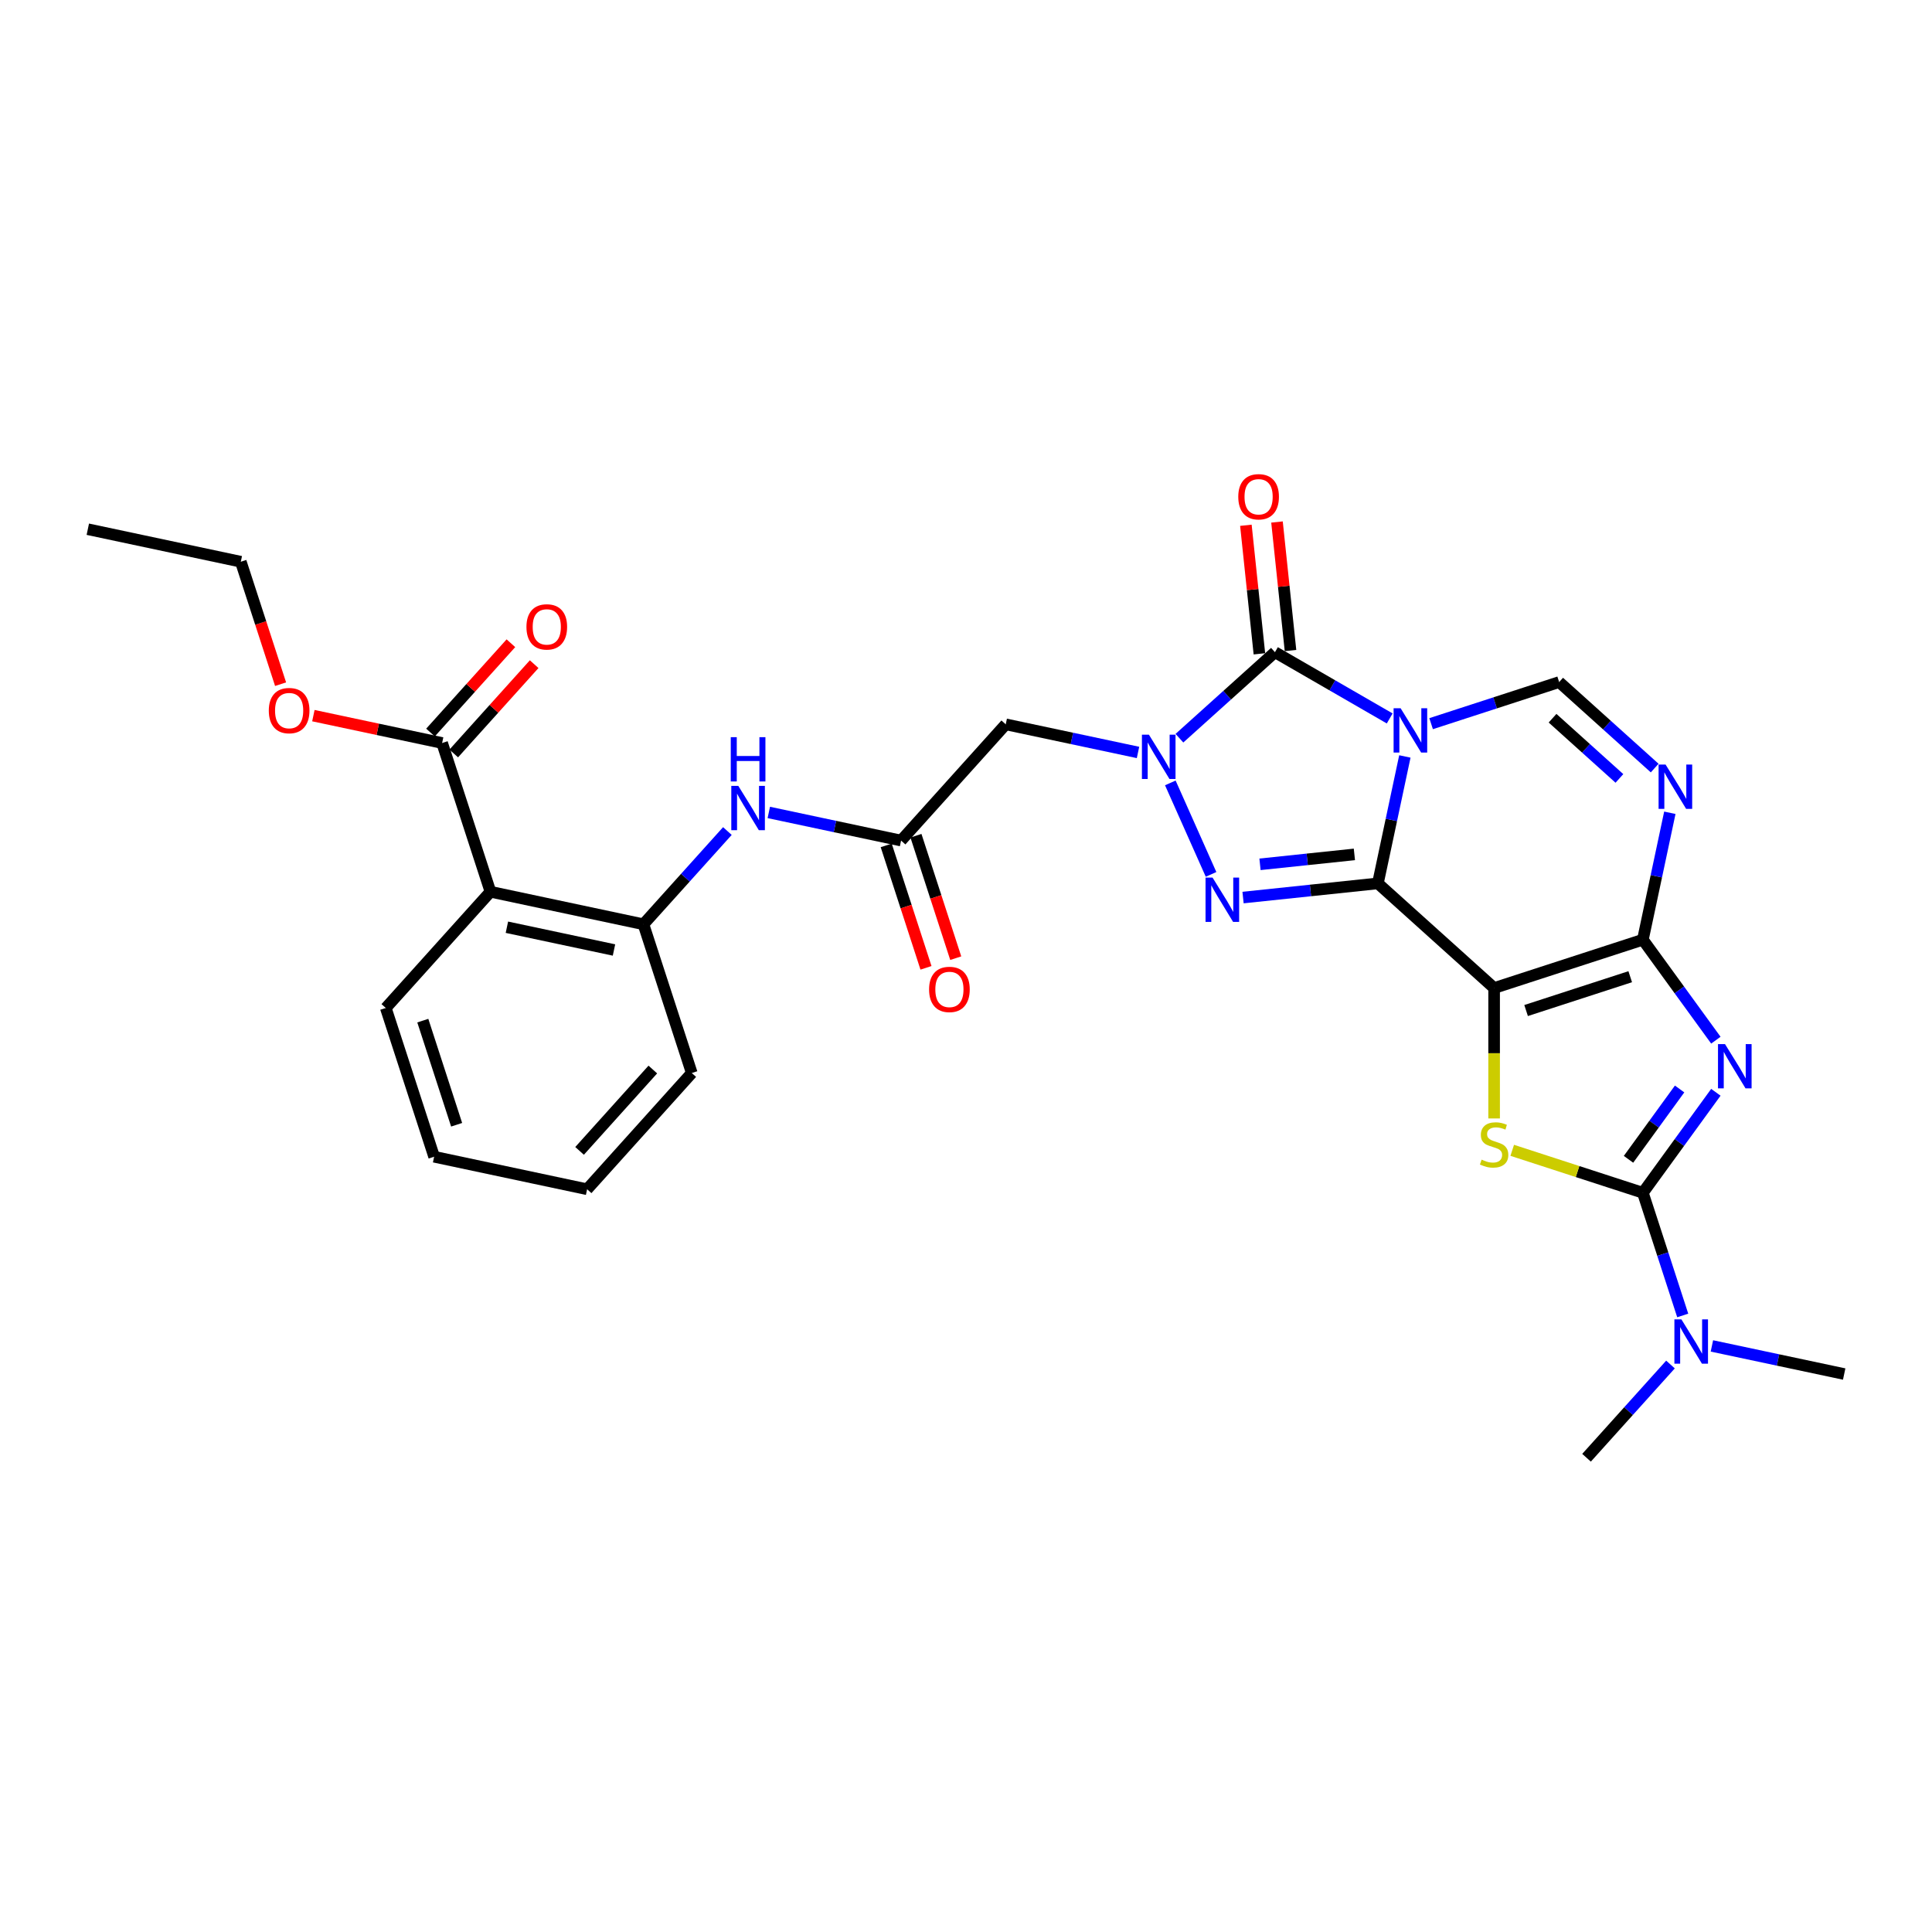 <?xml version='1.0' encoding='iso-8859-1'?>
<svg version='1.1' baseProfile='full'
              xmlns='http://www.w3.org/2000/svg'
                      xmlns:rdkit='http://www.rdkit.org/xml'
                      xmlns:xlink='http://www.w3.org/1999/xlink'
                  xml:space='preserve'
width='1000px' height='1000px' viewBox='0 0 1000 1000'>
<!-- END OF HEADER -->
<rect style='opacity:1.0;fill:#FFFFFF;stroke:none' width='1000' height='1000' x='0' y='0'> </rect>
<path class='bond-0' d='M 713.191,457.237 L 720.173,424.387' style='fill:none;fill-rule:evenodd;stroke:#000000;stroke-width:6px;stroke-linecap:butt;stroke-linejoin:miter;stroke-opacity:1' />
<path class='bond-0' d='M 720.173,424.387 L 727.155,391.538' style='fill:none;fill-rule:evenodd;stroke:#0000FF;stroke-width:6px;stroke-linecap:butt;stroke-linejoin:miter;stroke-opacity:1' />
<path class='bond-1' d='M 713.191,457.237 L 773.351,511.406' style='fill:none;fill-rule:evenodd;stroke:#000000;stroke-width:6px;stroke-linecap:butt;stroke-linejoin:miter;stroke-opacity:1' />
<path class='bond-5' d='M 713.191,457.237 L 678.294,460.904' style='fill:none;fill-rule:evenodd;stroke:#000000;stroke-width:6px;stroke-linecap:butt;stroke-linejoin:miter;stroke-opacity:1' />
<path class='bond-5' d='M 678.294,460.904 L 643.398,464.572' style='fill:none;fill-rule:evenodd;stroke:#0000FF;stroke-width:6px;stroke-linecap:butt;stroke-linejoin:miter;stroke-opacity:1' />
<path class='bond-5' d='M 701.029,442.235 L 676.602,444.802' style='fill:none;fill-rule:evenodd;stroke:#000000;stroke-width:6px;stroke-linecap:butt;stroke-linejoin:miter;stroke-opacity:1' />
<path class='bond-5' d='M 676.602,444.802 L 652.174,447.37' style='fill:none;fill-rule:evenodd;stroke:#0000FF;stroke-width:6px;stroke-linecap:butt;stroke-linejoin:miter;stroke-opacity:1' />
<path class='bond-6' d='M 719.304,371.863 L 689.608,354.718' style='fill:none;fill-rule:evenodd;stroke:#0000FF;stroke-width:6px;stroke-linecap:butt;stroke-linejoin:miter;stroke-opacity:1' />
<path class='bond-6' d='M 689.608,354.718 L 659.913,337.574' style='fill:none;fill-rule:evenodd;stroke:#000000;stroke-width:6px;stroke-linecap:butt;stroke-linejoin:miter;stroke-opacity:1' />
<path class='bond-10' d='M 740.74,374.569 L 773.877,363.802' style='fill:none;fill-rule:evenodd;stroke:#0000FF;stroke-width:6px;stroke-linecap:butt;stroke-linejoin:miter;stroke-opacity:1' />
<path class='bond-10' d='M 773.877,363.802 L 807.014,353.035' style='fill:none;fill-rule:evenodd;stroke:#000000;stroke-width:6px;stroke-linecap:butt;stroke-linejoin:miter;stroke-opacity:1' />
<path class='bond-2' d='M 773.351,511.406 L 850.344,486.389' style='fill:none;fill-rule:evenodd;stroke:#000000;stroke-width:6px;stroke-linecap:butt;stroke-linejoin:miter;stroke-opacity:1' />
<path class='bond-2' d='M 789.904,523.052 L 843.798,505.54' style='fill:none;fill-rule:evenodd;stroke:#000000;stroke-width:6px;stroke-linecap:butt;stroke-linejoin:miter;stroke-opacity:1' />
<path class='bond-8' d='M 773.351,511.406 L 773.351,545.156' style='fill:none;fill-rule:evenodd;stroke:#000000;stroke-width:6px;stroke-linecap:butt;stroke-linejoin:miter;stroke-opacity:1' />
<path class='bond-8' d='M 773.351,545.156 L 773.351,578.906' style='fill:none;fill-rule:evenodd;stroke:#CCCC00;stroke-width:6px;stroke-linecap:butt;stroke-linejoin:miter;stroke-opacity:1' />
<path class='bond-3' d='M 850.344,486.389 L 869.236,512.393' style='fill:none;fill-rule:evenodd;stroke:#000000;stroke-width:6px;stroke-linecap:butt;stroke-linejoin:miter;stroke-opacity:1' />
<path class='bond-3' d='M 869.236,512.393 L 888.129,538.396' style='fill:none;fill-rule:evenodd;stroke:#0000FF;stroke-width:6px;stroke-linecap:butt;stroke-linejoin:miter;stroke-opacity:1' />
<path class='bond-9' d='M 850.344,486.389 L 857.326,453.54' style='fill:none;fill-rule:evenodd;stroke:#000000;stroke-width:6px;stroke-linecap:butt;stroke-linejoin:miter;stroke-opacity:1' />
<path class='bond-9' d='M 857.326,453.54 L 864.308,420.691' style='fill:none;fill-rule:evenodd;stroke:#0000FF;stroke-width:6px;stroke-linecap:butt;stroke-linejoin:miter;stroke-opacity:1' />
<path class='bond-32' d='M 888.129,565.37 L 869.236,591.373' style='fill:none;fill-rule:evenodd;stroke:#0000FF;stroke-width:6px;stroke-linecap:butt;stroke-linejoin:miter;stroke-opacity:1' />
<path class='bond-32' d='M 869.236,591.373 L 850.344,617.377' style='fill:none;fill-rule:evenodd;stroke:#000000;stroke-width:6px;stroke-linecap:butt;stroke-linejoin:miter;stroke-opacity:1' />
<path class='bond-32' d='M 869.362,563.654 L 856.138,581.856' style='fill:none;fill-rule:evenodd;stroke:#0000FF;stroke-width:6px;stroke-linecap:butt;stroke-linejoin:miter;stroke-opacity:1' />
<path class='bond-32' d='M 856.138,581.856 L 842.913,600.059' style='fill:none;fill-rule:evenodd;stroke:#000000;stroke-width:6px;stroke-linecap:butt;stroke-linejoin:miter;stroke-opacity:1' />
<path class='bond-4' d='M 605.757,405.23 L 626.839,452.581' style='fill:none;fill-rule:evenodd;stroke:#0000FF;stroke-width:6px;stroke-linecap:butt;stroke-linejoin:miter;stroke-opacity:1' />
<path class='bond-11' d='M 589.034,389.465 L 554.801,382.188' style='fill:none;fill-rule:evenodd;stroke:#0000FF;stroke-width:6px;stroke-linecap:butt;stroke-linejoin:miter;stroke-opacity:1' />
<path class='bond-11' d='M 554.801,382.188 L 520.567,374.912' style='fill:none;fill-rule:evenodd;stroke:#000000;stroke-width:6px;stroke-linecap:butt;stroke-linejoin:miter;stroke-opacity:1' />
<path class='bond-31' d='M 610.471,382.092 L 635.192,359.833' style='fill:none;fill-rule:evenodd;stroke:#0000FF;stroke-width:6px;stroke-linecap:butt;stroke-linejoin:miter;stroke-opacity:1' />
<path class='bond-31' d='M 635.192,359.833 L 659.913,337.574' style='fill:none;fill-rule:evenodd;stroke:#000000;stroke-width:6px;stroke-linecap:butt;stroke-linejoin:miter;stroke-opacity:1' />
<path class='bond-18' d='M 667.964,336.728 L 664.468,303.459' style='fill:none;fill-rule:evenodd;stroke:#000000;stroke-width:6px;stroke-linecap:butt;stroke-linejoin:miter;stroke-opacity:1' />
<path class='bond-18' d='M 664.468,303.459 L 660.971,270.19' style='fill:none;fill-rule:evenodd;stroke:#FF0000;stroke-width:6px;stroke-linecap:butt;stroke-linejoin:miter;stroke-opacity:1' />
<path class='bond-18' d='M 651.862,338.42 L 648.366,305.151' style='fill:none;fill-rule:evenodd;stroke:#000000;stroke-width:6px;stroke-linecap:butt;stroke-linejoin:miter;stroke-opacity:1' />
<path class='bond-18' d='M 648.366,305.151 L 644.869,271.882' style='fill:none;fill-rule:evenodd;stroke:#FF0000;stroke-width:6px;stroke-linecap:butt;stroke-linejoin:miter;stroke-opacity:1' />
<path class='bond-7' d='M 850.344,617.377 L 816.535,606.391' style='fill:none;fill-rule:evenodd;stroke:#000000;stroke-width:6px;stroke-linecap:butt;stroke-linejoin:miter;stroke-opacity:1' />
<path class='bond-7' d='M 816.535,606.391 L 782.726,595.406' style='fill:none;fill-rule:evenodd;stroke:#CCCC00;stroke-width:6px;stroke-linecap:butt;stroke-linejoin:miter;stroke-opacity:1' />
<path class='bond-17' d='M 850.344,617.377 L 860.661,649.129' style='fill:none;fill-rule:evenodd;stroke:#000000;stroke-width:6px;stroke-linecap:butt;stroke-linejoin:miter;stroke-opacity:1' />
<path class='bond-17' d='M 860.661,649.129 L 870.978,680.882' style='fill:none;fill-rule:evenodd;stroke:#0000FF;stroke-width:6px;stroke-linecap:butt;stroke-linejoin:miter;stroke-opacity:1' />
<path class='bond-30' d='M 856.457,397.553 L 831.735,375.294' style='fill:none;fill-rule:evenodd;stroke:#0000FF;stroke-width:6px;stroke-linecap:butt;stroke-linejoin:miter;stroke-opacity:1' />
<path class='bond-30' d='M 831.735,375.294 L 807.014,353.035' style='fill:none;fill-rule:evenodd;stroke:#000000;stroke-width:6px;stroke-linecap:butt;stroke-linejoin:miter;stroke-opacity:1' />
<path class='bond-30' d='M 838.207,402.908 L 820.902,387.326' style='fill:none;fill-rule:evenodd;stroke:#0000FF;stroke-width:6px;stroke-linecap:butt;stroke-linejoin:miter;stroke-opacity:1' />
<path class='bond-30' d='M 820.902,387.326 L 803.597,371.745' style='fill:none;fill-rule:evenodd;stroke:#000000;stroke-width:6px;stroke-linecap:butt;stroke-linejoin:miter;stroke-opacity:1' />
<path class='bond-13' d='M 520.567,374.912 L 466.398,435.073' style='fill:none;fill-rule:evenodd;stroke:#000000;stroke-width:6px;stroke-linecap:butt;stroke-linejoin:miter;stroke-opacity:1' />
<path class='bond-12' d='M 253.858,461.571 L 333.043,478.402' style='fill:none;fill-rule:evenodd;stroke:#000000;stroke-width:6px;stroke-linecap:butt;stroke-linejoin:miter;stroke-opacity:1' />
<path class='bond-12' d='M 262.37,479.933 L 317.799,491.714' style='fill:none;fill-rule:evenodd;stroke:#000000;stroke-width:6px;stroke-linecap:butt;stroke-linejoin:miter;stroke-opacity:1' />
<path class='bond-15' d='M 253.858,461.571 L 228.842,384.578' style='fill:none;fill-rule:evenodd;stroke:#000000;stroke-width:6px;stroke-linecap:butt;stroke-linejoin:miter;stroke-opacity:1' />
<path class='bond-22' d='M 253.858,461.571 L 199.689,521.732' style='fill:none;fill-rule:evenodd;stroke:#000000;stroke-width:6px;stroke-linecap:butt;stroke-linejoin:miter;stroke-opacity:1' />
<path class='bond-16' d='M 466.398,435.073 L 432.164,427.796' style='fill:none;fill-rule:evenodd;stroke:#000000;stroke-width:6px;stroke-linecap:butt;stroke-linejoin:miter;stroke-opacity:1' />
<path class='bond-16' d='M 432.164,427.796 L 397.931,420.519' style='fill:none;fill-rule:evenodd;stroke:#0000FF;stroke-width:6px;stroke-linecap:butt;stroke-linejoin:miter;stroke-opacity:1' />
<path class='bond-19' d='M 458.699,437.574 L 468.995,469.262' style='fill:none;fill-rule:evenodd;stroke:#000000;stroke-width:6px;stroke-linecap:butt;stroke-linejoin:miter;stroke-opacity:1' />
<path class='bond-19' d='M 468.995,469.262 L 479.291,500.95' style='fill:none;fill-rule:evenodd;stroke:#FF0000;stroke-width:6px;stroke-linecap:butt;stroke-linejoin:miter;stroke-opacity:1' />
<path class='bond-19' d='M 474.097,432.571 L 484.393,464.259' style='fill:none;fill-rule:evenodd;stroke:#000000;stroke-width:6px;stroke-linecap:butt;stroke-linejoin:miter;stroke-opacity:1' />
<path class='bond-19' d='M 484.393,464.259 L 494.689,495.947' style='fill:none;fill-rule:evenodd;stroke:#FF0000;stroke-width:6px;stroke-linecap:butt;stroke-linejoin:miter;stroke-opacity:1' />
<path class='bond-14' d='M 333.043,478.402 L 354.769,454.274' style='fill:none;fill-rule:evenodd;stroke:#000000;stroke-width:6px;stroke-linecap:butt;stroke-linejoin:miter;stroke-opacity:1' />
<path class='bond-14' d='M 354.769,454.274 L 376.494,430.145' style='fill:none;fill-rule:evenodd;stroke:#0000FF;stroke-width:6px;stroke-linecap:butt;stroke-linejoin:miter;stroke-opacity:1' />
<path class='bond-23' d='M 333.043,478.402 L 358.06,555.394' style='fill:none;fill-rule:evenodd;stroke:#000000;stroke-width:6px;stroke-linecap:butt;stroke-linejoin:miter;stroke-opacity:1' />
<path class='bond-20' d='M 234.858,389.995 L 255.668,366.883' style='fill:none;fill-rule:evenodd;stroke:#000000;stroke-width:6px;stroke-linecap:butt;stroke-linejoin:miter;stroke-opacity:1' />
<path class='bond-20' d='M 255.668,366.883 L 276.479,343.77' style='fill:none;fill-rule:evenodd;stroke:#FF0000;stroke-width:6px;stroke-linecap:butt;stroke-linejoin:miter;stroke-opacity:1' />
<path class='bond-20' d='M 222.826,379.162 L 243.636,356.049' style='fill:none;fill-rule:evenodd;stroke:#000000;stroke-width:6px;stroke-linecap:butt;stroke-linejoin:miter;stroke-opacity:1' />
<path class='bond-20' d='M 243.636,356.049 L 264.447,332.937' style='fill:none;fill-rule:evenodd;stroke:#FF0000;stroke-width:6px;stroke-linecap:butt;stroke-linejoin:miter;stroke-opacity:1' />
<path class='bond-21' d='M 228.842,384.578 L 195.523,377.496' style='fill:none;fill-rule:evenodd;stroke:#000000;stroke-width:6px;stroke-linecap:butt;stroke-linejoin:miter;stroke-opacity:1' />
<path class='bond-21' d='M 195.523,377.496 L 162.204,370.414' style='fill:none;fill-rule:evenodd;stroke:#FF0000;stroke-width:6px;stroke-linecap:butt;stroke-linejoin:miter;stroke-opacity:1' />
<path class='bond-24' d='M 864.642,706.273 L 842.916,730.401' style='fill:none;fill-rule:evenodd;stroke:#0000FF;stroke-width:6px;stroke-linecap:butt;stroke-linejoin:miter;stroke-opacity:1' />
<path class='bond-24' d='M 842.916,730.401 L 821.191,754.53' style='fill:none;fill-rule:evenodd;stroke:#000000;stroke-width:6px;stroke-linecap:butt;stroke-linejoin:miter;stroke-opacity:1' />
<path class='bond-25' d='M 886.078,696.647 L 920.312,703.924' style='fill:none;fill-rule:evenodd;stroke:#0000FF;stroke-width:6px;stroke-linecap:butt;stroke-linejoin:miter;stroke-opacity:1' />
<path class='bond-25' d='M 920.312,703.924 L 954.545,711.2' style='fill:none;fill-rule:evenodd;stroke:#000000;stroke-width:6px;stroke-linecap:butt;stroke-linejoin:miter;stroke-opacity:1' />
<path class='bond-26' d='M 145.232,354.131 L 134.936,322.443' style='fill:none;fill-rule:evenodd;stroke:#FF0000;stroke-width:6px;stroke-linecap:butt;stroke-linejoin:miter;stroke-opacity:1' />
<path class='bond-26' d='M 134.936,322.443 L 124.64,290.755' style='fill:none;fill-rule:evenodd;stroke:#000000;stroke-width:6px;stroke-linecap:butt;stroke-linejoin:miter;stroke-opacity:1' />
<path class='bond-33' d='M 199.689,521.732 L 224.705,598.724' style='fill:none;fill-rule:evenodd;stroke:#000000;stroke-width:6px;stroke-linecap:butt;stroke-linejoin:miter;stroke-opacity:1' />
<path class='bond-33' d='M 218.84,528.277 L 236.351,582.172' style='fill:none;fill-rule:evenodd;stroke:#000000;stroke-width:6px;stroke-linecap:butt;stroke-linejoin:miter;stroke-opacity:1' />
<path class='bond-28' d='M 358.06,555.394 L 303.891,615.555' style='fill:none;fill-rule:evenodd;stroke:#000000;stroke-width:6px;stroke-linecap:butt;stroke-linejoin:miter;stroke-opacity:1' />
<path class='bond-28' d='M 337.902,553.585 L 299.984,595.697' style='fill:none;fill-rule:evenodd;stroke:#000000;stroke-width:6px;stroke-linecap:butt;stroke-linejoin:miter;stroke-opacity:1' />
<path class='bond-29' d='M 124.64,290.755 L 45.455,273.923' style='fill:none;fill-rule:evenodd;stroke:#000000;stroke-width:6px;stroke-linecap:butt;stroke-linejoin:miter;stroke-opacity:1' />
<path class='bond-27' d='M 224.705,598.724 L 303.891,615.555' style='fill:none;fill-rule:evenodd;stroke:#000000;stroke-width:6px;stroke-linecap:butt;stroke-linejoin:miter;stroke-opacity:1' />
<path  class='atom-1' d='M 724.954 366.588
L 732.467 378.731
Q 733.212 379.929, 734.41 382.099
Q 735.608 384.269, 735.673 384.398
L 735.673 366.588
L 738.716 366.588
L 738.716 389.514
L 735.575 389.514
L 727.512 376.238
Q 726.573 374.684, 725.569 372.903
Q 724.598 371.122, 724.307 370.571
L 724.307 389.514
L 721.327 389.514
L 721.327 366.588
L 724.954 366.588
' fill='#0000FF'/>
<path  class='atom-4' d='M 892.86 540.42
L 900.372 552.563
Q 901.117 553.761, 902.315 555.931
Q 903.513 558.1, 903.578 558.23
L 903.578 540.42
L 906.622 540.42
L 906.622 563.346
L 903.481 563.346
L 895.418 550.07
Q 894.479 548.515, 893.475 546.734
Q 892.504 544.953, 892.212 544.403
L 892.212 563.346
L 889.233 563.346
L 889.233 540.42
L 892.86 540.42
' fill='#0000FF'/>
<path  class='atom-5' d='M 594.685 380.28
L 602.197 392.423
Q 602.942 393.621, 604.14 395.791
Q 605.338 397.96, 605.403 398.09
L 605.403 380.28
L 608.447 380.28
L 608.447 403.206
L 605.306 403.206
L 597.243 389.93
Q 596.304 388.375, 595.3 386.594
Q 594.328 384.813, 594.037 384.263
L 594.037 403.206
L 591.058 403.206
L 591.058 380.28
L 594.685 380.28
' fill='#0000FF'/>
<path  class='atom-6' d='M 627.612 454.236
L 635.124 466.379
Q 635.869 467.577, 637.067 469.746
Q 638.265 471.916, 638.33 472.046
L 638.33 454.236
L 641.374 454.236
L 641.374 477.162
L 638.233 477.162
L 630.17 463.885
Q 629.231 462.331, 628.227 460.55
Q 627.256 458.769, 626.964 458.218
L 626.964 477.162
L 623.985 477.162
L 623.985 454.236
L 627.612 454.236
' fill='#0000FF'/>
<path  class='atom-9' d='M 766.875 600.229
Q 767.134 600.326, 768.203 600.779
Q 769.271 601.233, 770.437 601.524
Q 771.635 601.783, 772.801 601.783
Q 774.971 601.783, 776.233 600.747
Q 777.496 599.678, 777.496 597.833
Q 777.496 596.57, 776.849 595.793
Q 776.233 595.016, 775.262 594.595
Q 774.291 594.174, 772.671 593.688
Q 770.631 593.073, 769.401 592.49
Q 768.203 591.907, 767.328 590.676
Q 766.487 589.446, 766.487 587.373
Q 766.487 584.491, 768.429 582.71
Q 770.405 580.929, 774.291 580.929
Q 776.946 580.929, 779.957 582.192
L 779.213 584.686
Q 776.46 583.552, 774.388 583.552
Q 772.153 583.552, 770.923 584.491
Q 769.692 585.398, 769.725 586.985
Q 769.725 588.215, 770.34 588.96
Q 770.988 589.705, 771.894 590.126
Q 772.833 590.547, 774.388 591.033
Q 776.46 591.68, 777.691 592.328
Q 778.921 592.975, 779.795 594.303
Q 780.702 595.598, 780.702 597.833
Q 780.702 601.006, 778.565 602.722
Q 776.46 604.406, 772.931 604.406
Q 770.89 604.406, 769.336 603.953
Q 767.814 603.532, 766.001 602.787
L 766.875 600.229
' fill='#CCCC00'/>
<path  class='atom-10' d='M 862.107 395.741
L 869.62 407.884
Q 870.365 409.082, 871.563 411.252
Q 872.761 413.421, 872.826 413.551
L 872.826 395.741
L 875.87 395.741
L 875.87 418.667
L 872.729 418.667
L 864.666 405.391
Q 863.726 403.836, 862.723 402.055
Q 861.751 400.274, 861.46 399.724
L 861.46 418.667
L 858.481 418.667
L 858.481 395.741
L 862.107 395.741
' fill='#0000FF'/>
<path  class='atom-17' d='M 382.145 406.778
L 389.657 418.921
Q 390.402 420.119, 391.6 422.289
Q 392.798 424.459, 392.863 424.588
L 392.863 406.778
L 395.907 406.778
L 395.907 429.704
L 392.766 429.704
L 384.703 416.428
Q 383.764 414.874, 382.76 413.093
Q 381.789 411.312, 381.497 410.761
L 381.497 429.704
L 378.518 429.704
L 378.518 406.778
L 382.145 406.778
' fill='#0000FF'/>
<path  class='atom-17' d='M 378.243 381.559
L 381.351 381.559
L 381.351 391.306
L 393.074 391.306
L 393.074 381.559
L 396.182 381.559
L 396.182 404.485
L 393.074 404.485
L 393.074 393.897
L 381.351 393.897
L 381.351 404.485
L 378.243 404.485
L 378.243 381.559
' fill='#0000FF'/>
<path  class='atom-18' d='M 870.292 682.906
L 877.805 695.049
Q 878.55 696.247, 879.748 698.417
Q 880.946 700.586, 881.011 700.716
L 881.011 682.906
L 884.055 682.906
L 884.055 705.832
L 880.914 705.832
L 872.85 692.555
Q 871.911 691.001, 870.908 689.22
Q 869.936 687.439, 869.645 686.889
L 869.645 705.832
L 866.666 705.832
L 866.666 682.906
L 870.292 682.906
' fill='#0000FF'/>
<path  class='atom-19' d='M 640.927 257.128
Q 640.927 251.623, 643.647 248.547
Q 646.367 245.47, 651.451 245.47
Q 656.535 245.47, 659.255 248.547
Q 661.975 251.623, 661.975 257.128
Q 661.975 262.697, 659.223 265.871
Q 656.47 269.012, 651.451 269.012
Q 646.4 269.012, 643.647 265.871
Q 640.927 262.73, 640.927 257.128
M 651.451 266.421
Q 654.949 266.421, 656.827 264.09
Q 658.737 261.726, 658.737 257.128
Q 658.737 252.627, 656.827 250.36
Q 654.949 248.061, 651.451 248.061
Q 647.954 248.061, 646.044 250.328
Q 644.165 252.594, 644.165 257.128
Q 644.165 261.758, 646.044 264.09
Q 647.954 266.421, 651.451 266.421
' fill='#FF0000'/>
<path  class='atom-20' d='M 480.89 512.13
Q 480.89 506.625, 483.61 503.548
Q 486.33 500.472, 491.414 500.472
Q 496.498 500.472, 499.218 503.548
Q 501.938 506.625, 501.938 512.13
Q 501.938 517.699, 499.186 520.873
Q 496.433 524.014, 491.414 524.014
Q 486.363 524.014, 483.61 520.873
Q 480.89 517.732, 480.89 512.13
M 491.414 521.423
Q 494.911 521.423, 496.79 519.092
Q 498.7 516.728, 498.7 512.13
Q 498.7 507.629, 496.79 505.362
Q 494.911 503.063, 491.414 503.063
Q 487.917 503.063, 486.006 505.329
Q 484.128 507.596, 484.128 512.13
Q 484.128 516.76, 486.006 519.092
Q 487.917 521.423, 491.414 521.423
' fill='#FF0000'/>
<path  class='atom-21' d='M 272.487 324.482
Q 272.487 318.977, 275.207 315.901
Q 277.927 312.825, 283.011 312.825
Q 288.095 312.825, 290.815 315.901
Q 293.535 318.977, 293.535 324.482
Q 293.535 330.052, 290.782 333.225
Q 288.03 336.366, 283.011 336.366
Q 277.959 336.366, 275.207 333.225
Q 272.487 330.084, 272.487 324.482
M 283.011 333.776
Q 286.508 333.776, 288.386 331.444
Q 290.297 329.081, 290.297 324.482
Q 290.297 319.981, 288.386 317.715
Q 286.508 315.415, 283.011 315.415
Q 279.514 315.415, 277.603 317.682
Q 275.725 319.949, 275.725 324.482
Q 275.725 329.113, 277.603 331.444
Q 279.514 333.776, 283.011 333.776
' fill='#FF0000'/>
<path  class='atom-22' d='M 139.132 367.812
Q 139.132 362.307, 141.852 359.231
Q 144.572 356.154, 149.656 356.154
Q 154.74 356.154, 157.46 359.231
Q 160.18 362.307, 160.18 367.812
Q 160.18 373.382, 157.428 376.555
Q 154.675 379.696, 149.656 379.696
Q 144.605 379.696, 141.852 376.555
Q 139.132 373.414, 139.132 367.812
M 149.656 377.105
Q 153.153 377.105, 155.032 374.774
Q 156.942 372.41, 156.942 367.812
Q 156.942 363.311, 155.032 361.044
Q 153.153 358.745, 149.656 358.745
Q 146.159 358.745, 144.249 361.012
Q 142.37 363.278, 142.37 367.812
Q 142.37 372.442, 144.249 374.774
Q 146.159 377.105, 149.656 377.105
' fill='#FF0000'/>
</svg>
